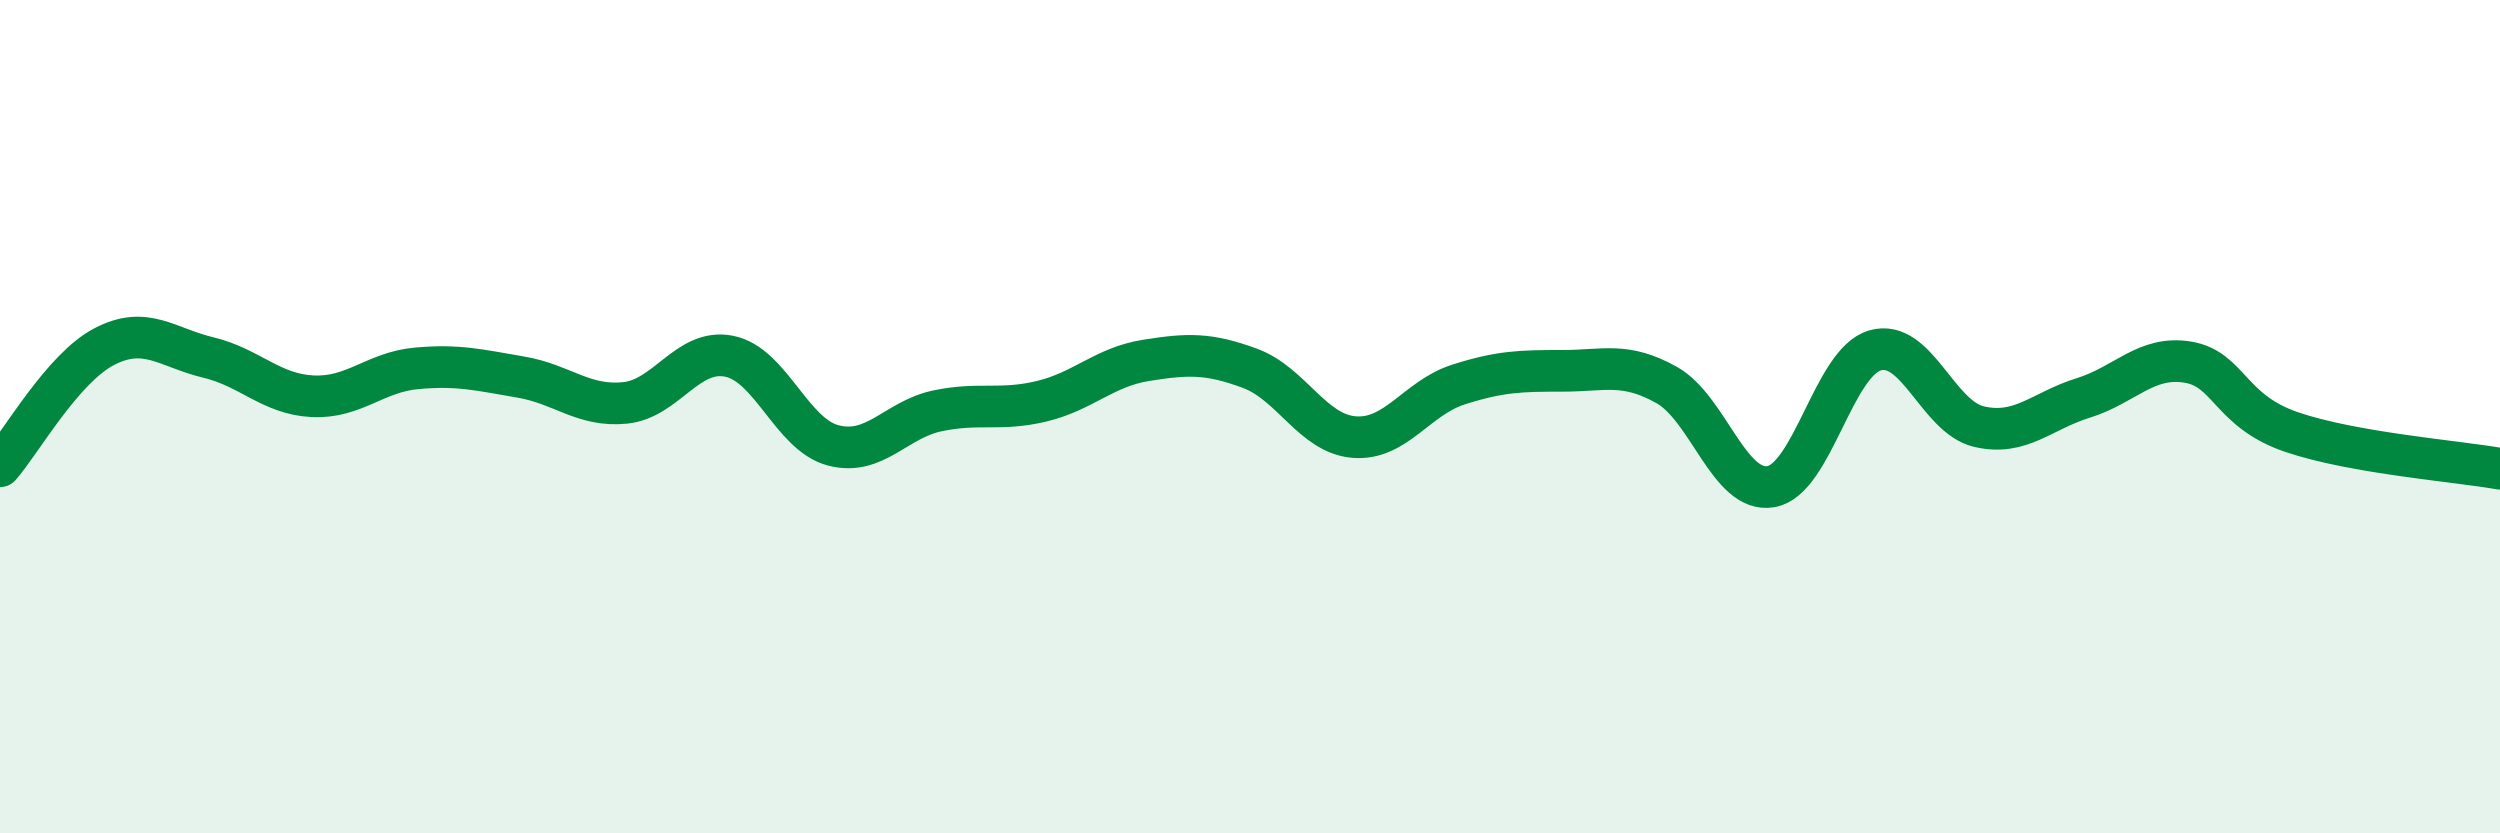 
    <svg width="60" height="20" viewBox="0 0 60 20" xmlns="http://www.w3.org/2000/svg">
      <path
        d="M 0,11.19 C 0.5,10.62 1.5,8.84 2.5,8.32 C 3.5,7.8 4,8.34 5,8.58 C 6,8.82 6.5,9.46 7.5,9.51 C 8.5,9.56 9,8.93 10,8.84 C 11,8.75 11.5,8.88 12.5,9.05 C 13.5,9.22 14,9.77 15,9.67 C 16,9.57 16.5,8.35 17.5,8.55 C 18.5,8.75 19,10.43 20,10.69 C 21,10.95 21.5,10.07 22.5,9.86 C 23.5,9.65 24,9.87 25,9.63 C 26,9.39 26.5,8.81 27.5,8.65 C 28.5,8.49 29,8.47 30,8.84 C 31,9.21 31.5,10.41 32.5,10.49 C 33.5,10.57 34,9.55 35,9.23 C 36,8.91 36.5,8.9 37.5,8.9 C 38.5,8.9 39,8.68 40,9.24 C 41,9.8 41.5,11.85 42.5,11.68 C 43.5,11.51 44,8.7 45,8.41 C 46,8.12 46.5,10.01 47.5,10.24 C 48.5,10.47 49,9.86 50,9.55 C 51,9.24 51.5,8.53 52.5,8.69 C 53.5,8.85 53.5,9.86 55,10.37 C 56.5,10.88 59,11.07 60,11.25L60 20L0 20Z"
        fill="#008740"
        opacity="0.1"
        stroke-linecap="round"
        stroke-linejoin="round"
      />
      <path
        d="M 0,11.19 C 0.5,10.62 1.5,8.84 2.5,8.32 C 3.5,7.8 4,8.34 5,8.58 C 6,8.82 6.5,9.46 7.5,9.51 C 8.5,9.56 9,8.93 10,8.84 C 11,8.75 11.5,8.88 12.5,9.05 C 13.5,9.22 14,9.77 15,9.67 C 16,9.57 16.5,8.35 17.5,8.55 C 18.5,8.75 19,10.43 20,10.69 C 21,10.95 21.5,10.07 22.5,9.86 C 23.5,9.65 24,9.87 25,9.63 C 26,9.39 26.5,8.81 27.5,8.65 C 28.5,8.49 29,8.47 30,8.84 C 31,9.21 31.5,10.41 32.5,10.49 C 33.5,10.57 34,9.55 35,9.23 C 36,8.91 36.5,8.9 37.5,8.9 C 38.5,8.9 39,8.68 40,9.24 C 41,9.8 41.5,11.85 42.5,11.68 C 43.5,11.51 44,8.7 45,8.41 C 46,8.12 46.5,10.01 47.5,10.24 C 48.5,10.47 49,9.86 50,9.55 C 51,9.24 51.5,8.53 52.5,8.69 C 53.5,8.85 53.5,9.86 55,10.37 C 56.5,10.88 59,11.07 60,11.25"
        stroke="#008740"
        stroke-width="1"
        fill="none"
        stroke-linecap="round"
        stroke-linejoin="round"
      />
    </svg>
  